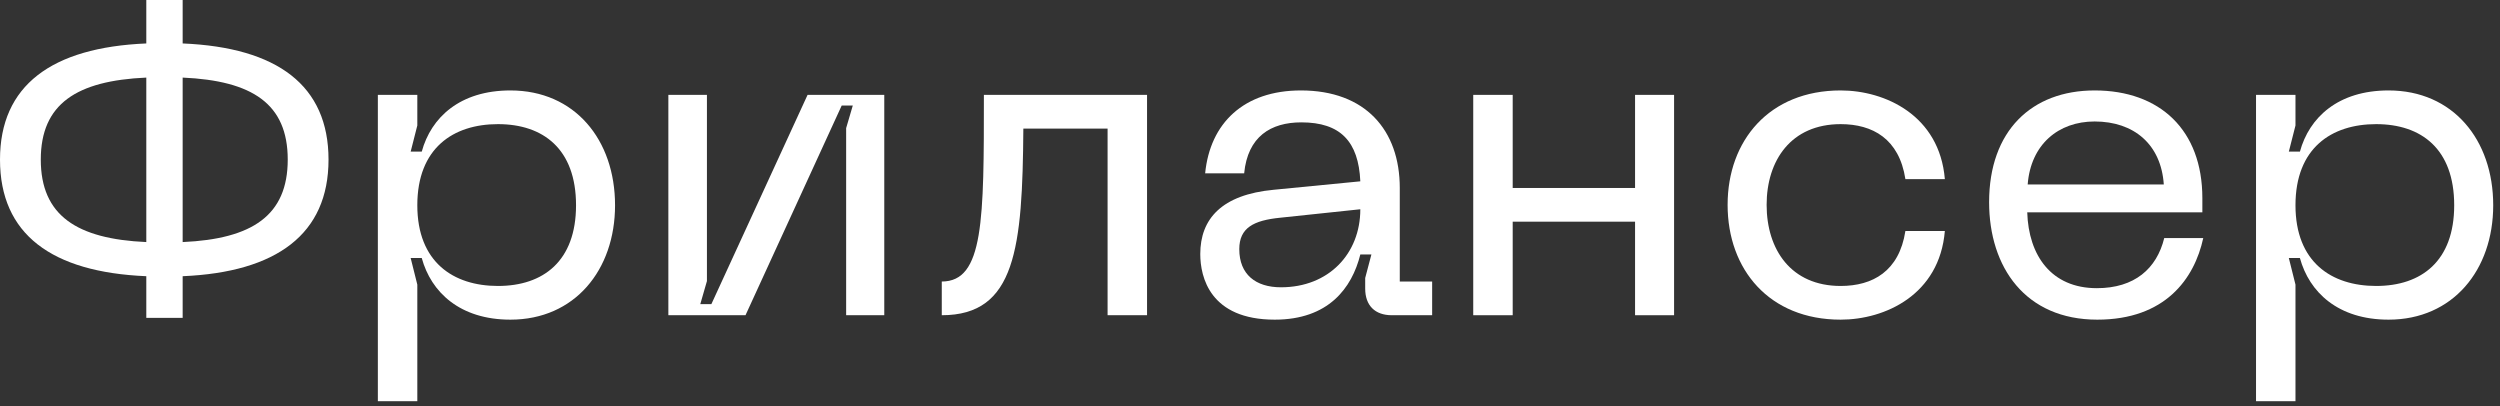 <?xml version="1.0" encoding="utf-8"?>
<svg xmlns="http://www.w3.org/2000/svg" fill="none" height="100%" overflow="visible" preserveAspectRatio="none" style="display: block;" viewBox="0 0 203 33" width="100%">
<rect x="0" y="0" width="203" height="33" fill="#333333" stroke="none"/>
<g id="">
<path d="M11.88 0H14.832V3.528C22.536 3.852 26.676 6.948 26.676 12.96C26.676 19.008 22.464 22.104 14.832 22.428V25.812H11.88V22.428C4.176 22.104 0 19.008 0 12.96C0 6.948 4.176 3.852 11.88 3.528V0ZM3.312 12.96C3.312 17.496 6.228 19.404 11.88 19.656V6.3C6.228 6.552 3.312 8.424 3.312 12.96ZM14.832 19.656C20.484 19.404 23.364 17.496 23.364 12.96C23.364 8.424 20.484 6.552 14.832 6.3V19.656Z" fill="white"/>
<path d="M30.682 32.58V7.704H33.886V10.188L33.346 12.312H34.246C35.002 9.54 37.342 7.344 41.446 7.344C46.666 7.344 49.942 11.34 49.942 16.668C49.942 21.924 46.666 25.956 41.446 25.956C37.342 25.956 35.002 23.724 34.246 20.952H33.346L33.886 23.112V32.58H30.682ZM33.886 16.668C33.886 21.276 36.802 23.22 40.438 23.22C44.11 23.22 46.774 21.204 46.774 16.668C46.774 12.096 44.11 10.08 40.438 10.08C36.802 10.08 33.886 12.024 33.886 16.668Z" fill="white"/>
<path d="M71.803 25.596H68.707V10.404L69.247 8.568H68.347L60.535 25.596H54.271V7.704H57.403V22.824L56.863 24.696H57.763L65.575 7.704H71.803V25.596Z" fill="white"/>
<path d="M93.14 7.704V25.596H89.936V10.44H83.096C83.024 20.124 82.484 25.596 76.472 25.596V22.86C79.892 22.86 79.892 17.856 79.892 7.704H93.14Z" fill="white"/>
<path d="M97.462 20.628C97.462 17.784 99.19 15.804 103.438 15.408L110.458 14.724C110.314 11.484 108.838 9.936 105.67 9.936C103.186 9.936 101.314 11.088 101.026 14.076H97.858C98.254 10.008 100.99 7.344 105.634 7.344C110.854 7.344 113.662 10.548 113.662 15.264V22.86H116.29V25.596H113.014C111.646 25.596 110.854 24.804 110.854 23.436V22.572L111.358 20.664H110.458C109.774 23.4 107.866 25.956 103.51 25.956C98.254 25.956 97.462 22.5 97.462 20.628ZM100.63 20.232C100.63 22.284 101.962 23.328 104.014 23.328C107.902 23.328 110.458 20.592 110.458 16.992L103.978 17.676C101.782 17.892 100.63 18.504 100.63 20.232Z" fill="white"/>
<path d="M119.627 7.704H122.831V15.264H132.767V7.704H135.935V25.596H132.767V18H122.831V25.596H119.627V7.704Z" fill="white"/>
<path d="M140.282 16.632C140.282 11.412 143.666 7.344 149.462 7.344C153.062 7.344 157.49 9.36 157.922 14.544H154.718C154.214 11.268 152.054 10.08 149.462 10.08C145.43 10.08 143.45 13.032 143.45 16.632C143.45 20.268 145.43 23.22 149.462 23.22C152.054 23.22 154.214 22.032 154.718 18.756H157.922C157.49 23.94 153.062 25.956 149.462 25.956C143.666 25.956 140.282 21.888 140.282 16.632Z" fill="white"/>
<path d="M161.516 16.416C161.516 10.62 164.972 7.344 170.084 7.344C175.376 7.344 178.832 10.548 178.832 16.092V17.244H164.612C164.72 20.736 166.556 23.4 170.264 23.4C173.324 23.4 175.124 21.816 175.736 19.332H178.904C178.184 22.644 175.808 25.956 170.3 25.956C164.468 25.956 161.516 21.708 161.516 16.416ZM164.648 14.976H175.7C175.484 11.736 173.288 9.864 170.084 9.864C167.132 9.864 164.9 11.736 164.648 14.976Z" fill="white"/>
<path d="M183.189 32.58V7.704H186.393V10.188L185.853 12.312H186.753C187.509 9.54 189.849 7.344 193.953 7.344C199.173 7.344 202.449 11.34 202.449 16.668C202.449 21.924 199.173 25.956 193.953 25.956C189.849 25.956 187.509 23.724 186.753 20.952H185.853L186.393 23.112V32.58H183.189ZM186.393 16.668C186.393 21.276 189.309 23.22 192.945 23.22C196.617 23.22 199.281 21.204 199.281 16.668C199.281 12.096 196.617 10.08 192.945 10.08C189.309 10.08 186.393 12.024 186.393 16.668Z" fill="white"/>
</g>
</svg>